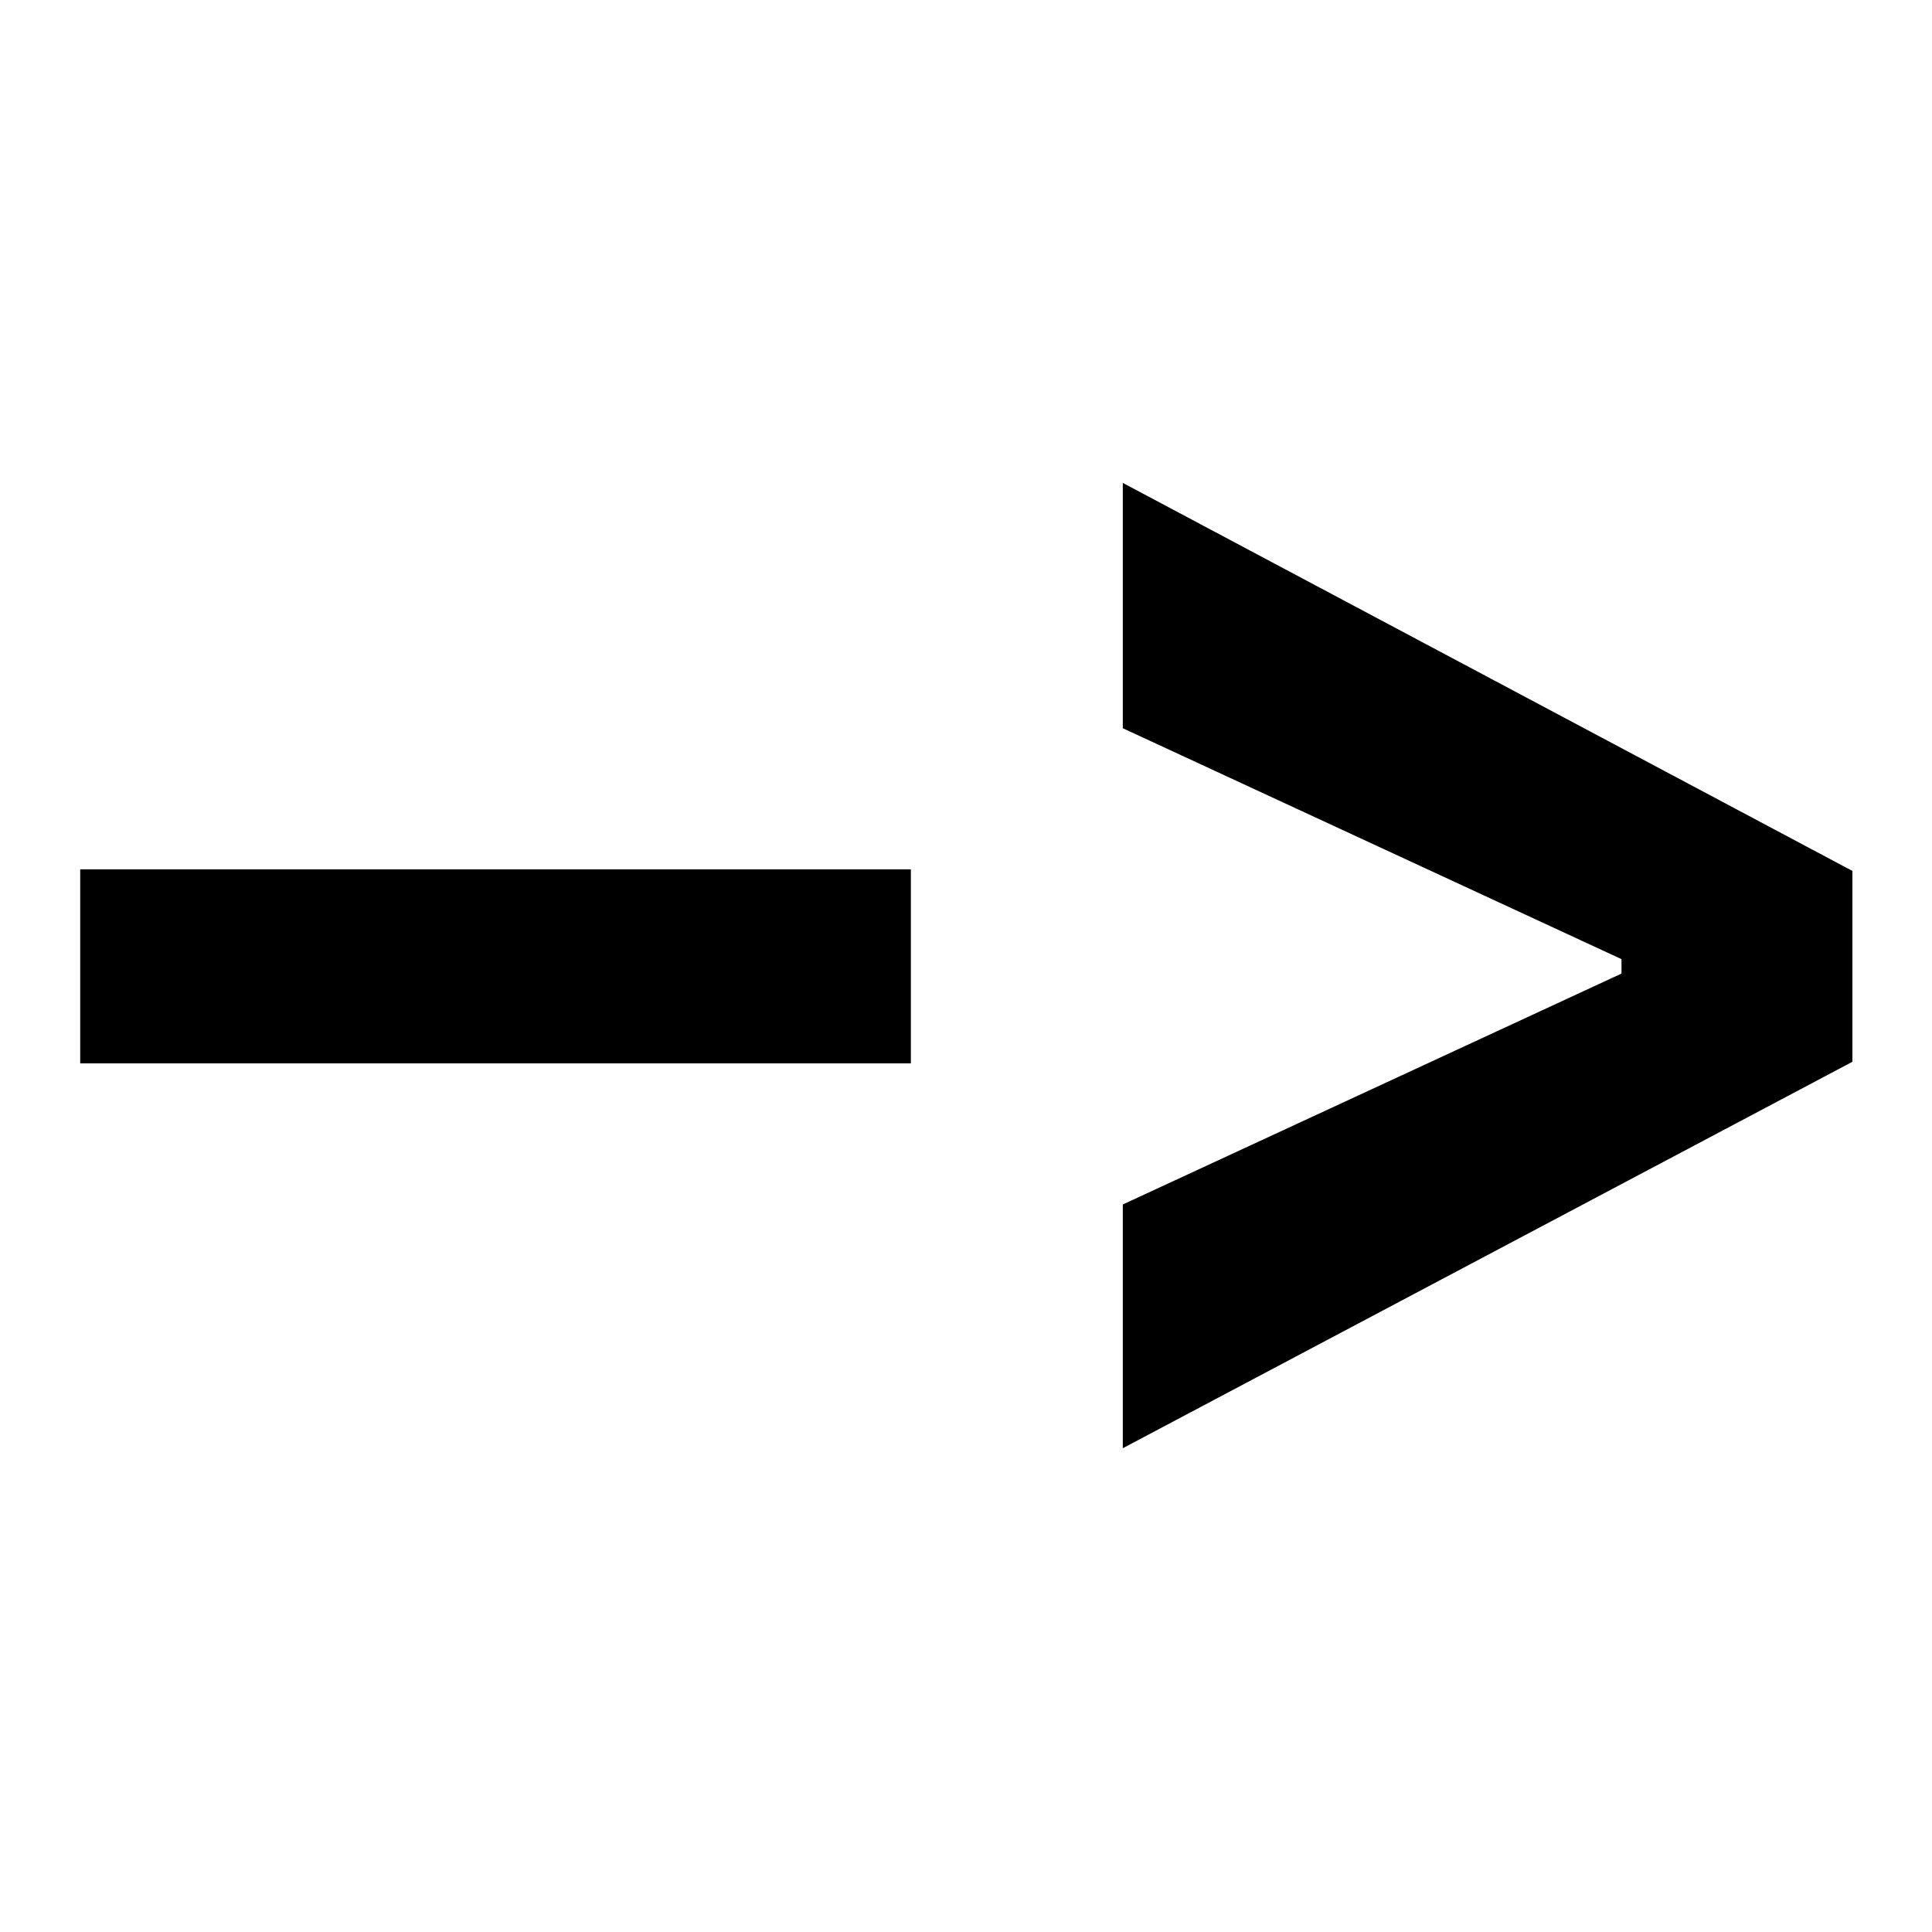 <?xml version="1.0" encoding="UTF-8" standalone="no"?>
<!DOCTYPE svg PUBLIC "-//W3C//DTD SVG 1.1//EN" "http://www.w3.org/Graphics/SVG/1.1/DTD/svg11.dtd">
<svg width="100%" height="100%" viewBox="0 0 12 12" version="1.1" xmlns="http://www.w3.org/2000/svg" xmlns:xlink="http://www.w3.org/1999/xlink" xml:space="preserve" xmlns:serif="http://www.serif.com/" style="fill-rule:evenodd;clip-rule:evenodd;stroke-linejoin:round;stroke-miterlimit:1.414;">
    <g transform="matrix(0.83,0,0,0.83,-2.518,4.729)">
        <g transform="matrix(12,0,0,12,3.034,5.296)">
            <rect x="0.05" y="-0.374" width="0.518" height="0.121" style="fill-rule:nonzero;"/>
        </g>
        <g transform="matrix(12,0,0,12,10.452,5.296)">
            <path d="M0.393,-0.318L0.393,-0.309L0.082,-0.165L0.082,-0.013L0.537,-0.254L0.537,-0.373L0.082,-0.615L0.082,-0.462L0.393,-0.318Z" style="fill-rule:nonzero;"/>
        </g>
    </g>
</svg>
